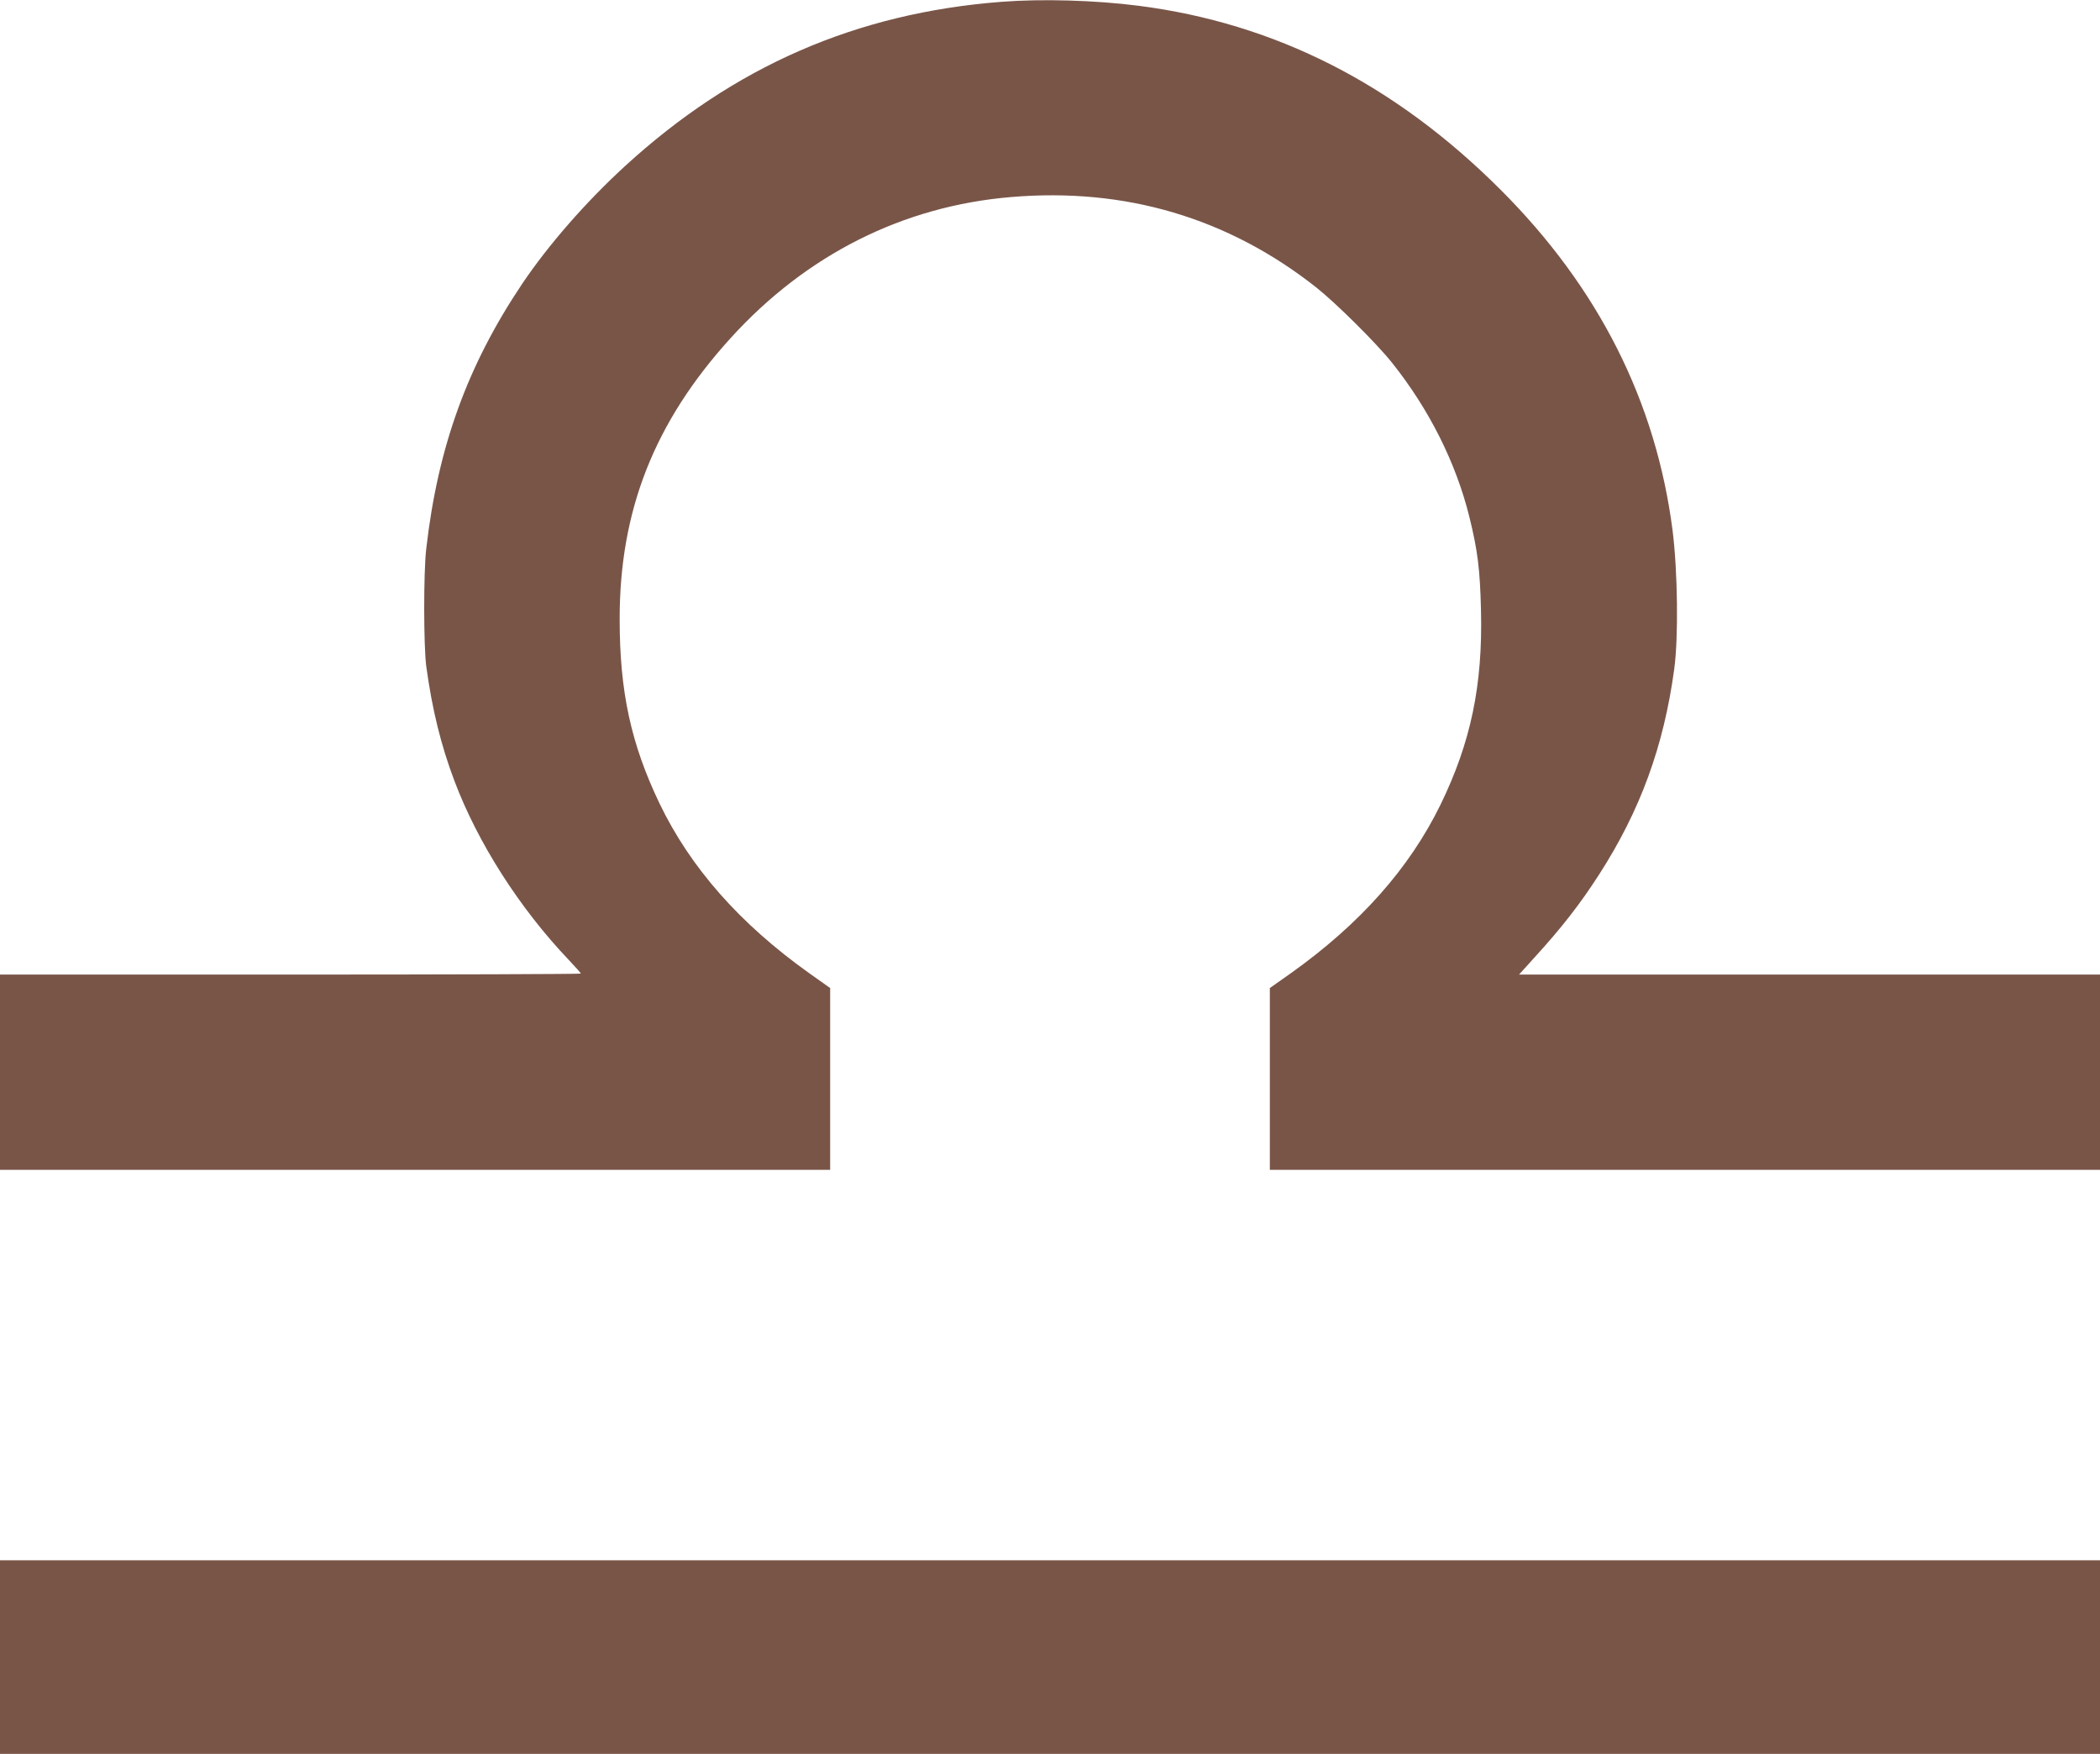 <?xml version="1.0" standalone="no"?>
<!DOCTYPE svg PUBLIC "-//W3C//DTD SVG 20010904//EN"
 "http://www.w3.org/TR/2001/REC-SVG-20010904/DTD/svg10.dtd">
<svg version="1.0" xmlns="http://www.w3.org/2000/svg"
 width="1280pt" height="1069pt" viewBox="0 0 1280 1069"
 preserveAspectRatio="xMidYMid meet">
<g transform="translate(0,1069) scale(0.1,-0.1)"
fill="#795548" stroke="none">
<path d="M6105 10679 c-886 -68 -1632 -394 -2295 -1001 -238 -218 -468 -481
-628 -719 -333 -497 -513 -993 -584 -1614 -17 -145 -16 -592 0 -715 36 -265
90 -483 172 -700 142 -377 397 -776 697 -1091 40 -42 73 -79 73 -83 0 -3 -796
-6 -1770 -6 l-1770 0 0 -595 0 -595 2530 0 2530 0 0 554 0 554 -127 90 c-424
302 -726 645 -914 1037 -173 362 -242 679 -242 1120 -1 664 212 1203 676 1714
462 509 1051 805 1710 860 696 59 1323 -127 1860 -551 121 -96 365 -338 461
-458 226 -283 390 -609 472 -940 51 -206 65 -321 71 -570 11 -457 -62 -805
-247 -1185 -190 -388 -490 -726 -911 -1026 l-129 -91 0 -554 0 -554 2530 0
2530 0 0 595 0 595 -1771 0 -1770 0 93 103 c167 183 277 324 395 507 251 390
394 781 458 1253 26 193 21 594 -10 842 -101 788 -452 1483 -1050 2080 -644
643 -1372 1013 -2206 1120 -267 34 -589 43 -834 24z"/>
<path d="M0 590 l0 -590 6400 0 6400 0 0 590 0 590 -6400 0 -6400 0 0 -590z"/>
</g>
</svg>
